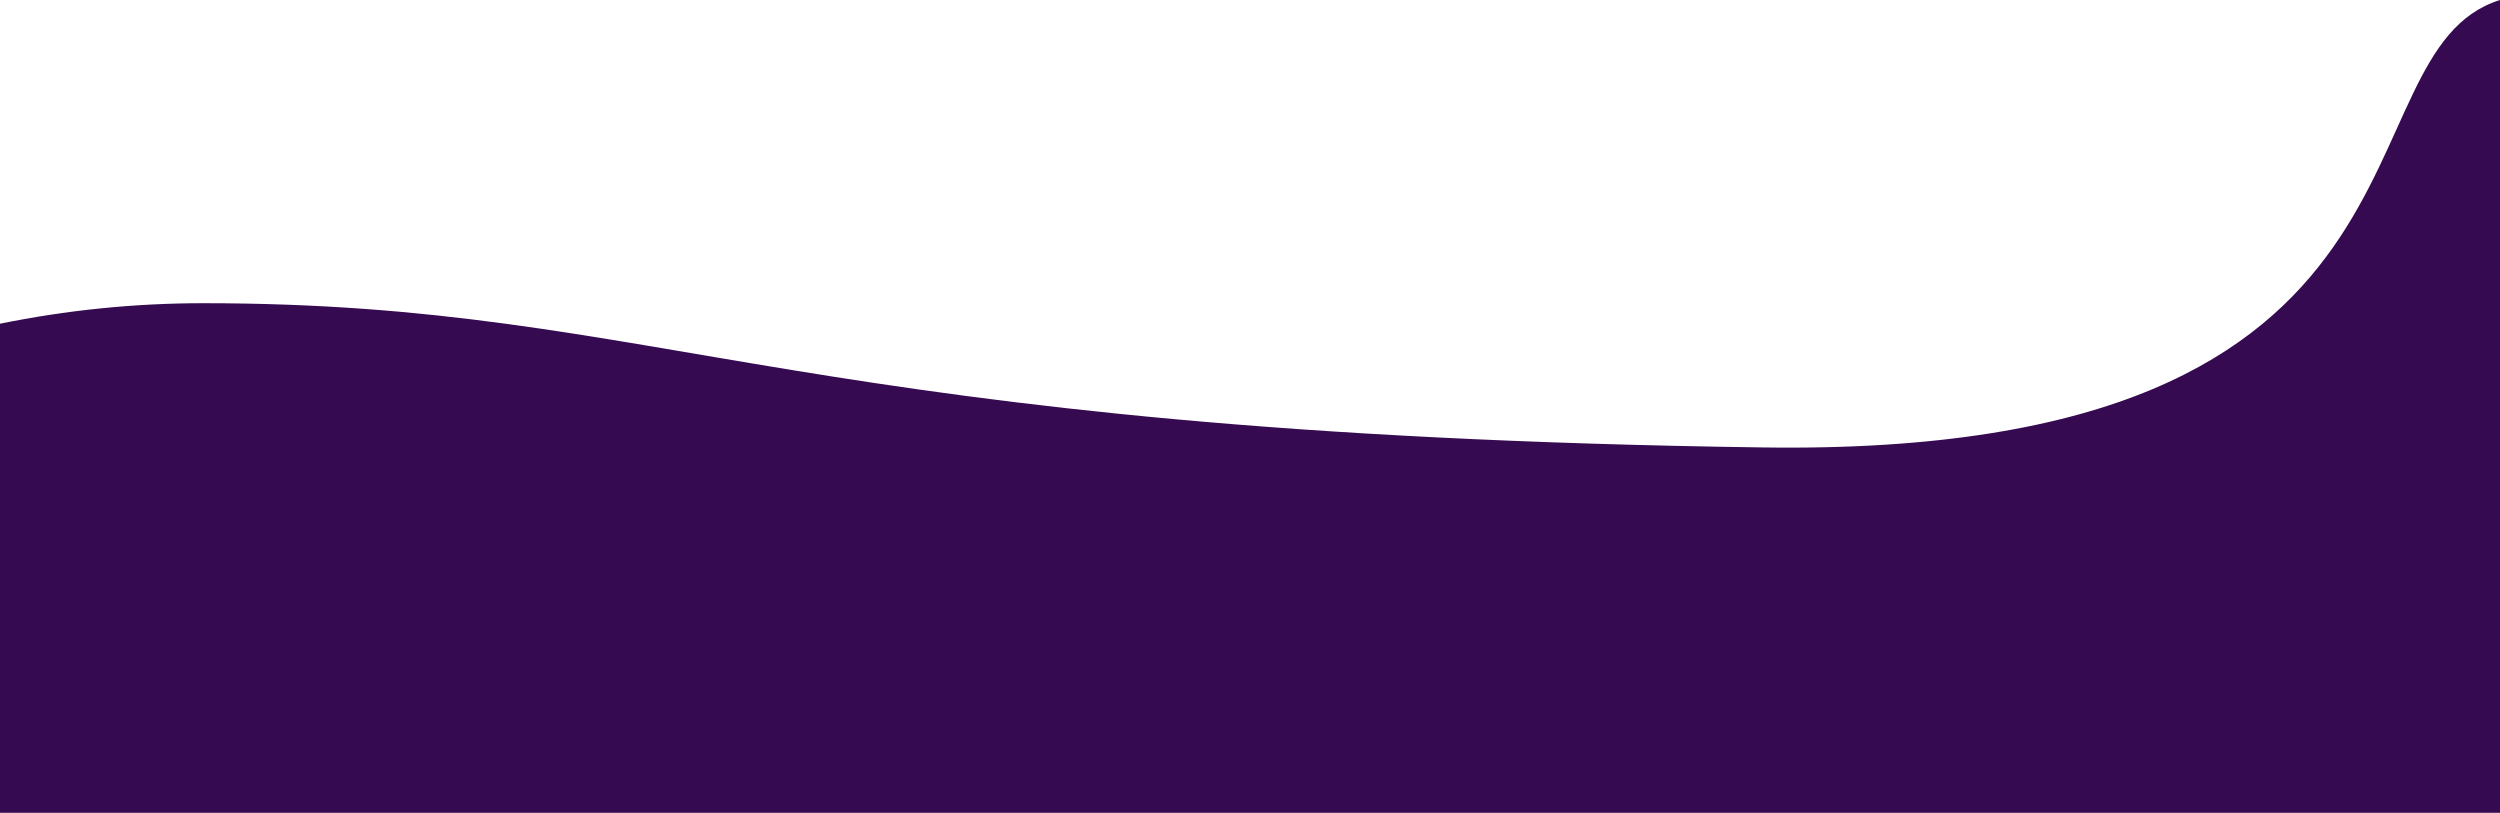 <svg id="a" xmlns="http://www.w3.org/2000/svg" width="390" height="126.8" xmlns:xlink="http://www.w3.org/1999/xlink" viewBox="0 0 390 126.8"><defs><linearGradient id="b" x1="-487.1" y1="554.9" x2="-486.2" y2="555.9" gradientTransform="translate(-247615.8 398588.7) rotate(78) scale(694.9 -585.9)" gradientUnits="userSpaceOnUse"><stop offset="0" stop-color="#490e6f"/><stop offset="1" stop-color="#250738"/></linearGradient></defs><path d="m31.7,47.3c72.5,0,91.8,20.4,243.3,22.5,110.2,1.5,88.7-61.6,115-69.8v-204.2H0V50.5c10.3-2.1,20.9-3.2,31.7-3.2Z" fill="none" stroke-width="0"/><path d="m275,69.8c-151.4-2.1-170.8-22.5-243.3-22.5-10.8,0-21.4,1.1-31.7,3.2v76.3h390V0c-26.3,8.2-4.8,71.4-115,69.8Z" fill="#350A50" stroke-width="0"/></svg>